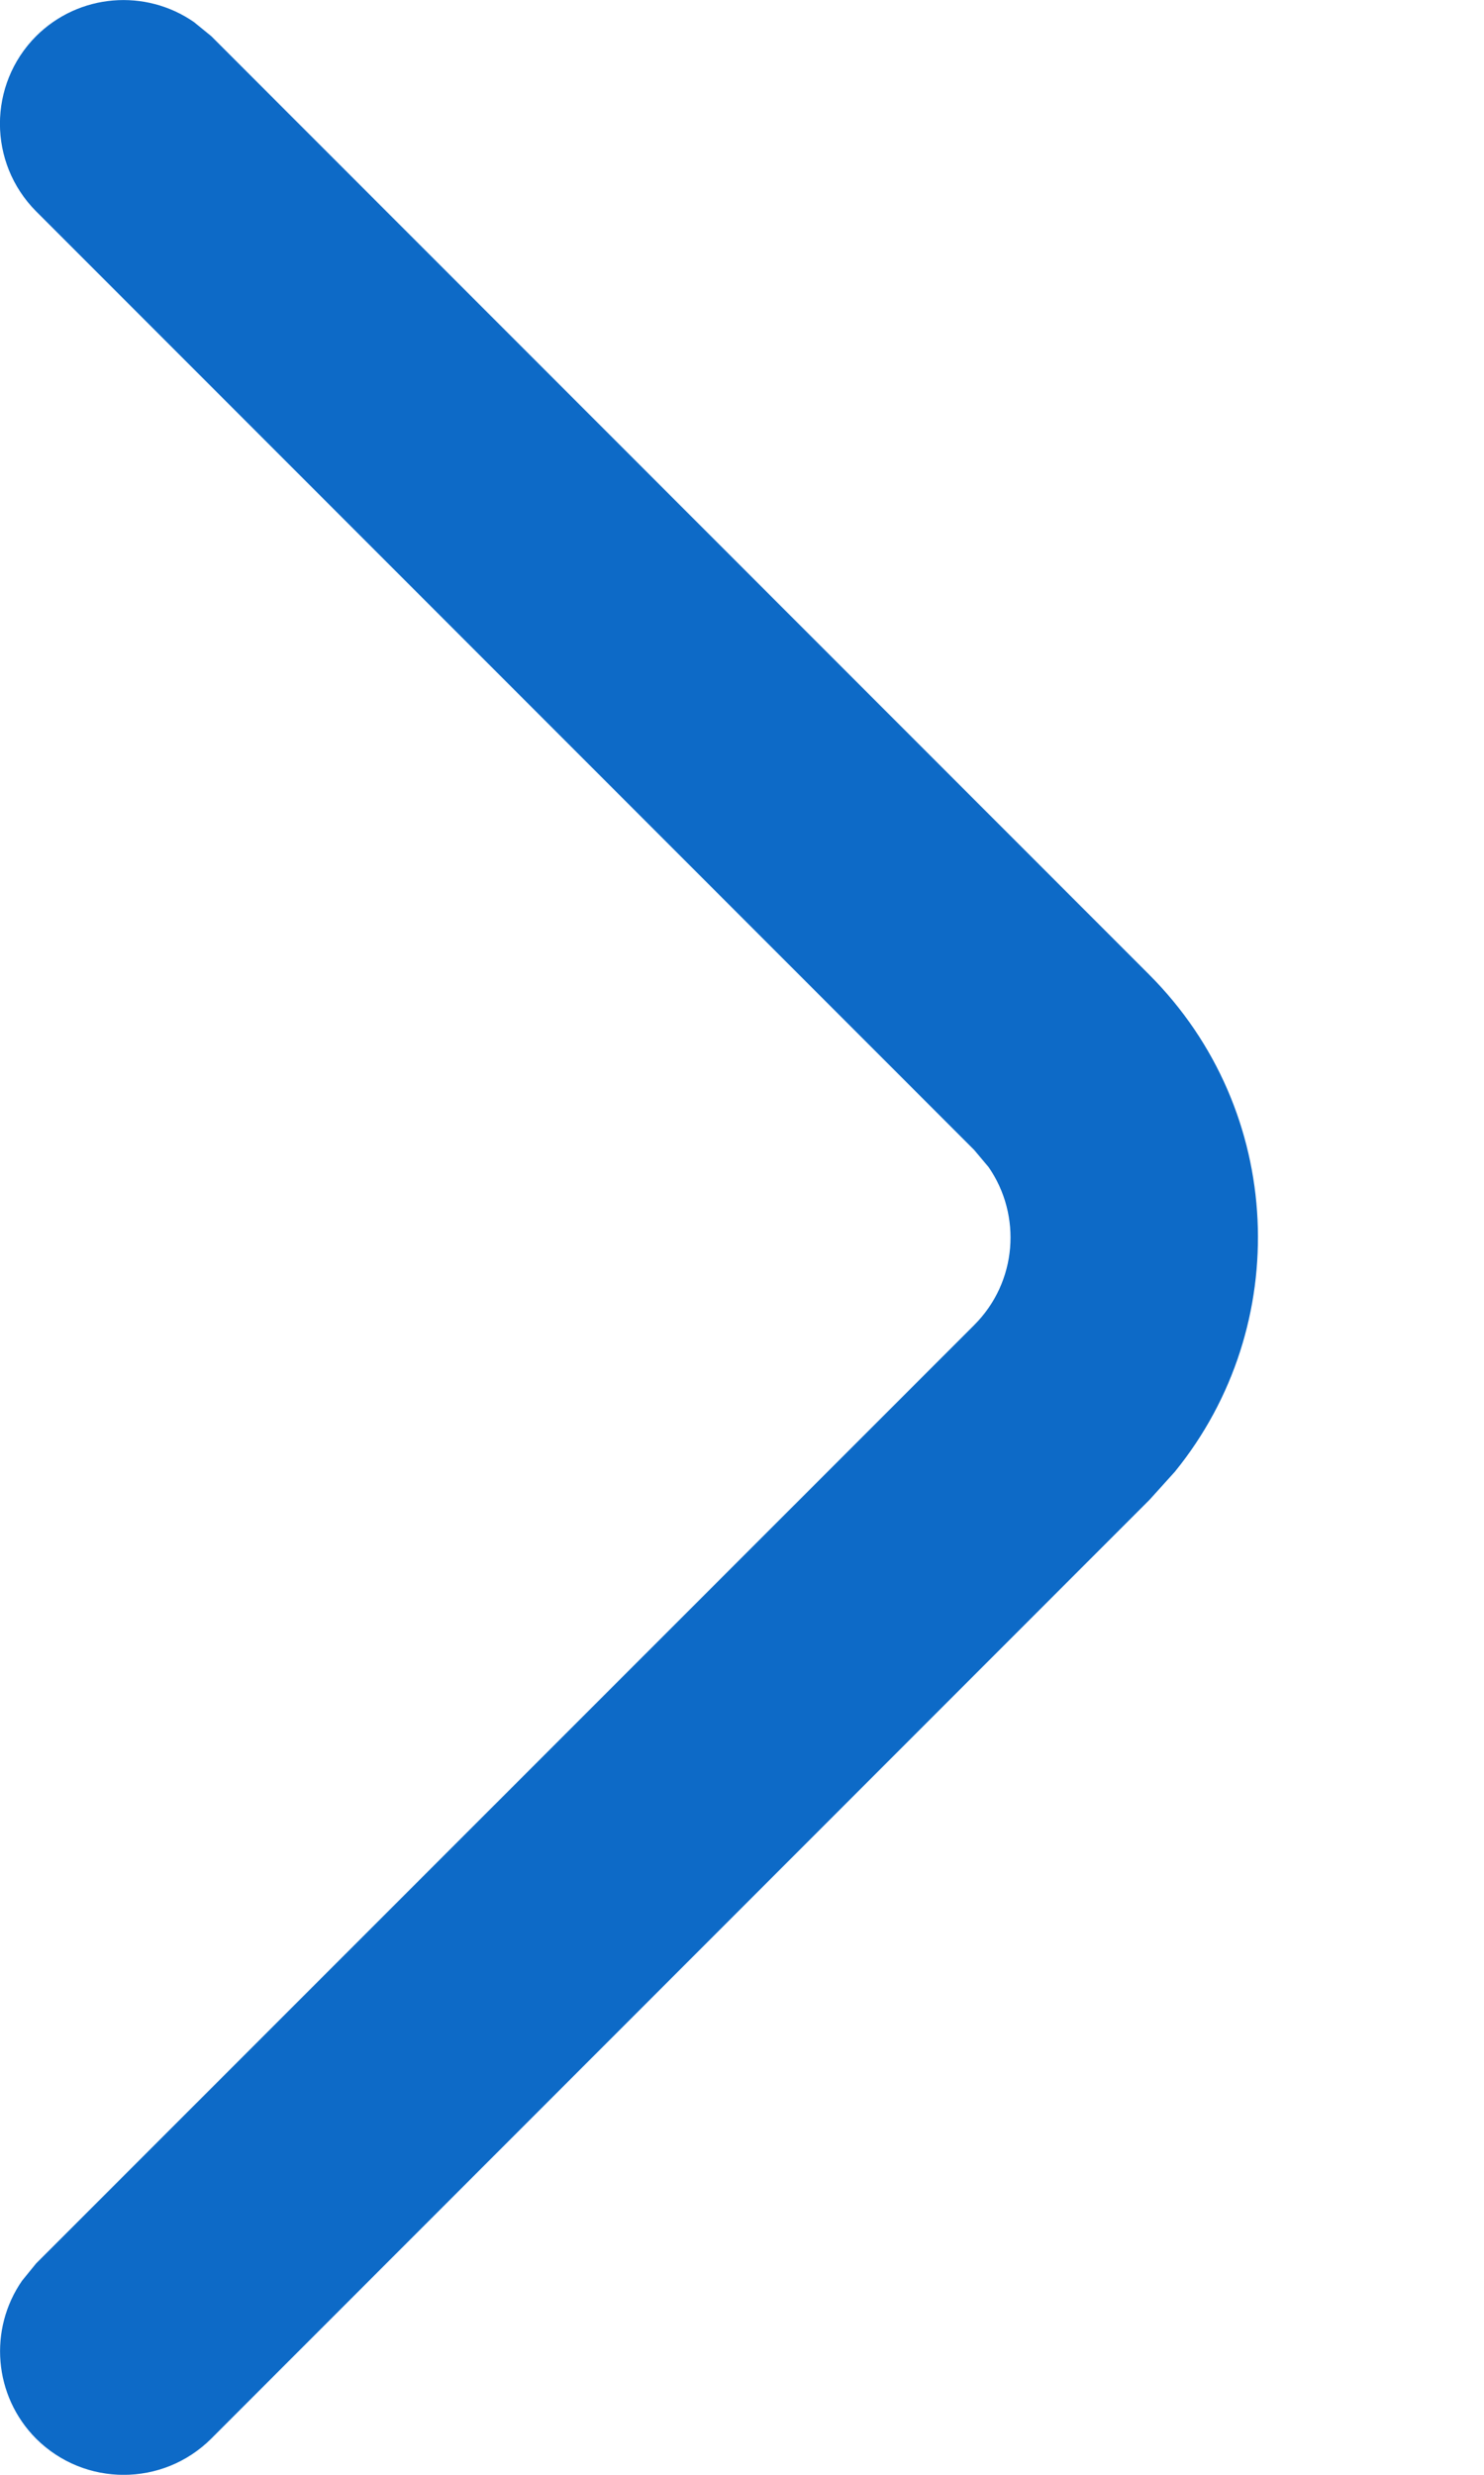 <svg width="6" height="10" viewBox="0 0 6 10" fill="none" xmlns="http://www.w3.org/2000/svg">
<path fill-rule="evenodd" clip-rule="evenodd" d="M0.146 9.854C-0.027 9.68 -0.046 9.411 0.089 9.216L0.146 9.146L3.939 5.354C4.113 5.18 4.132 4.911 3.997 4.716L3.939 4.647L0.146 0.854C-0.049 0.658 -0.049 0.342 0.146 0.146C0.32 -0.027 0.589 -0.046 0.784 0.089L0.854 0.146L4.647 3.939C5.196 4.489 5.23 5.357 4.75 5.947L4.647 6.061L0.854 9.854C0.658 10.049 0.342 10.049 0.146 9.854Z" fill="#0D6AC7"/>
</svg>

